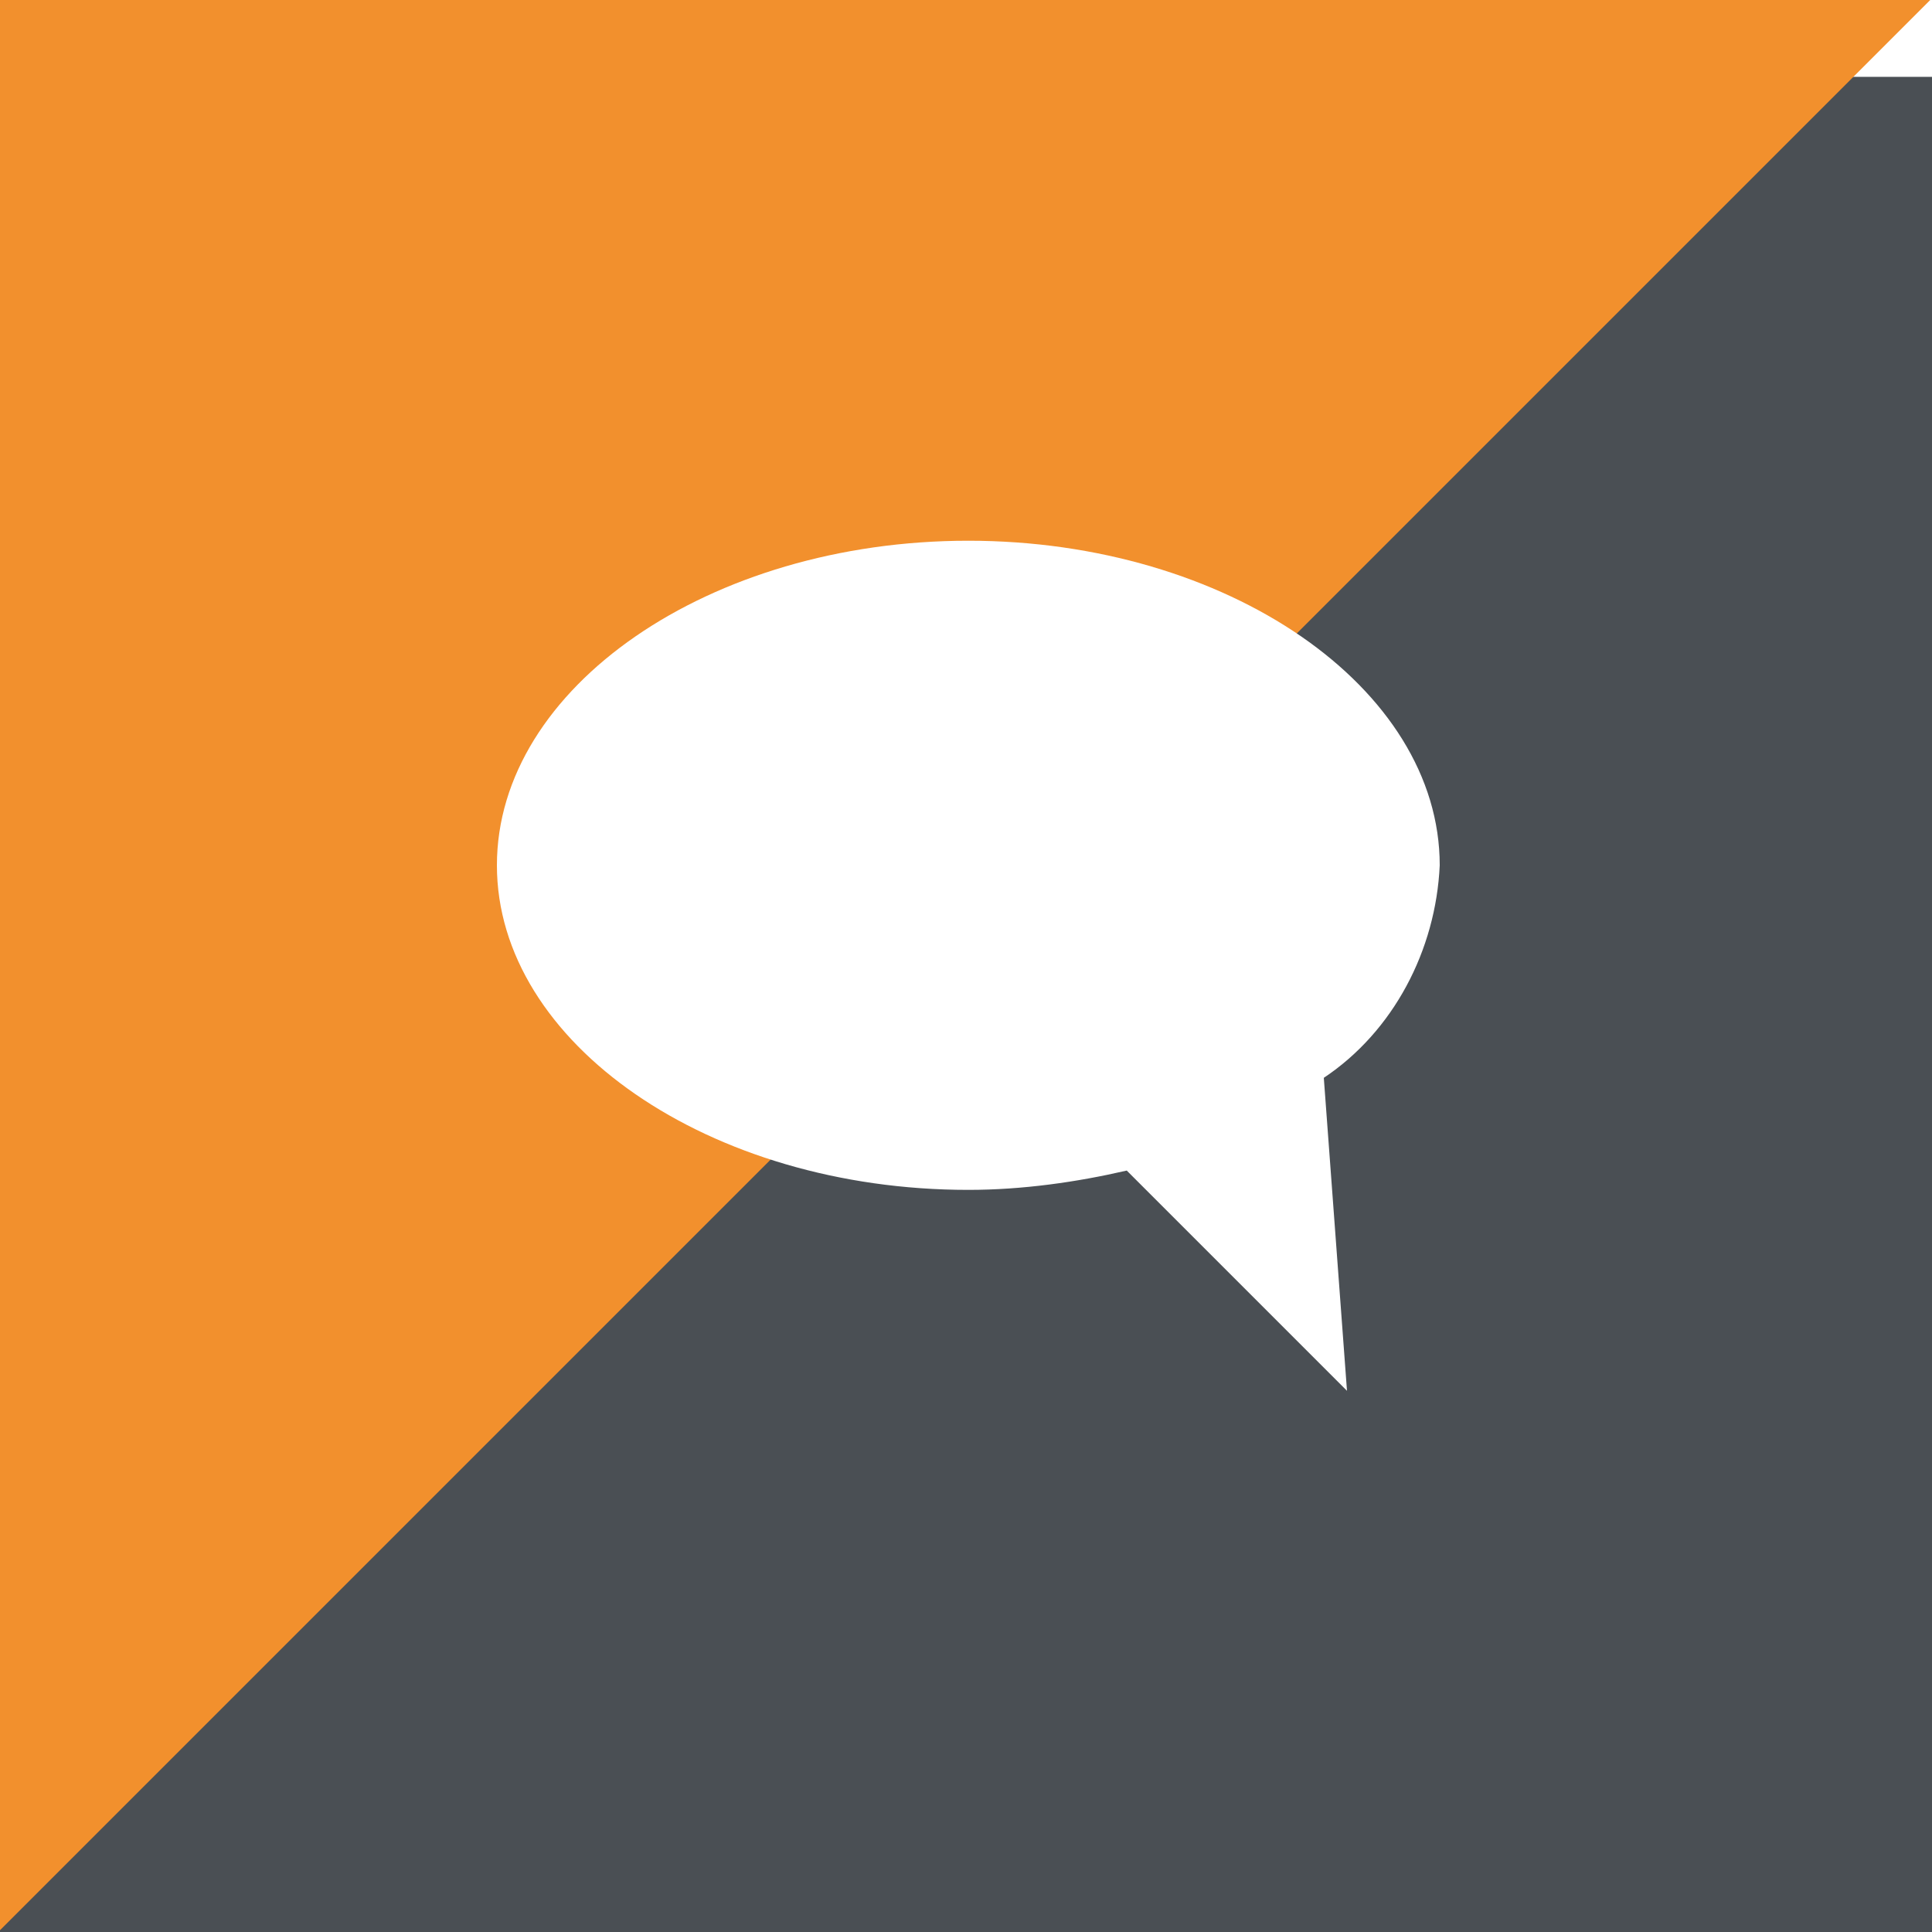 <?xml version="1.0" encoding="utf-8"?>
<!-- Generator: Adobe Illustrator 25.4.1, SVG Export Plug-In . SVG Version: 6.00 Build 0)  -->
<svg version="1.1" id="Layer_1" xmlns="http://www.w3.org/2000/svg" xmlns:xlink="http://www.w3.org/1999/xlink" x="0px" y="0px"
	 viewBox="0 0 50 50" style="enable-background:new 0 0 50 50;" xml:space="preserve">
<style type="text/css">
	.st0{filter:url(#Rectangle_34);}
	.st1{fill:#4A4F54;}
	.st2{fill:#F2902D;}
	.st3{fill:#FFFFFF;}
</style>
<filter  filterUnits="userSpaceOnUse" height="55.954" id="Rectangle_34" width="55.954" x="0" y="0">
	<feOffset  dy="1.985" input="SourceAlpha"></feOffset>
	<feGaussianBlur  result="blur" stdDeviation="0.992"></feGaussianBlur>
	<feFlood  flood-opacity="0.302"></feFlood>
	<feComposite  in2="blur" operator="in"></feComposite>
	<feComposite  in="SourceGraphic" operator="over"></feComposite>
</filter>
<g id="Group_29" transform="translate(-1387.04 -34.006)">
	<g id="Group_26">
		<g transform="matrix(1, 0, 0, 1, 1387.04, 34.01)" class="st0">
			
				<rect id="Rectangle_34-2_00000051343306846135879220000002979451949984645030_" x="0" y="0" class="st1" width="50" height="50"/>
		</g>
		<path id="Path_23" class="st2" d="M1387,84V34h50"/>
	</g>
	<g id="Group_27">
		<path id="Path_24" class="st3" d="M1424.3,56.4c0-4.6-5.5-8.4-12.2-8.4s-12.2,3.8-12.2,8.4s5.5,8.4,12.2,8.4
			c1.4,0,2.8-0.2,4.1-0.5l5.7,5.7l-0.6-8.1C1423.1,60.7,1424.2,58.6,1424.3,56.4z"/>
	</g>
</g>
</svg>

